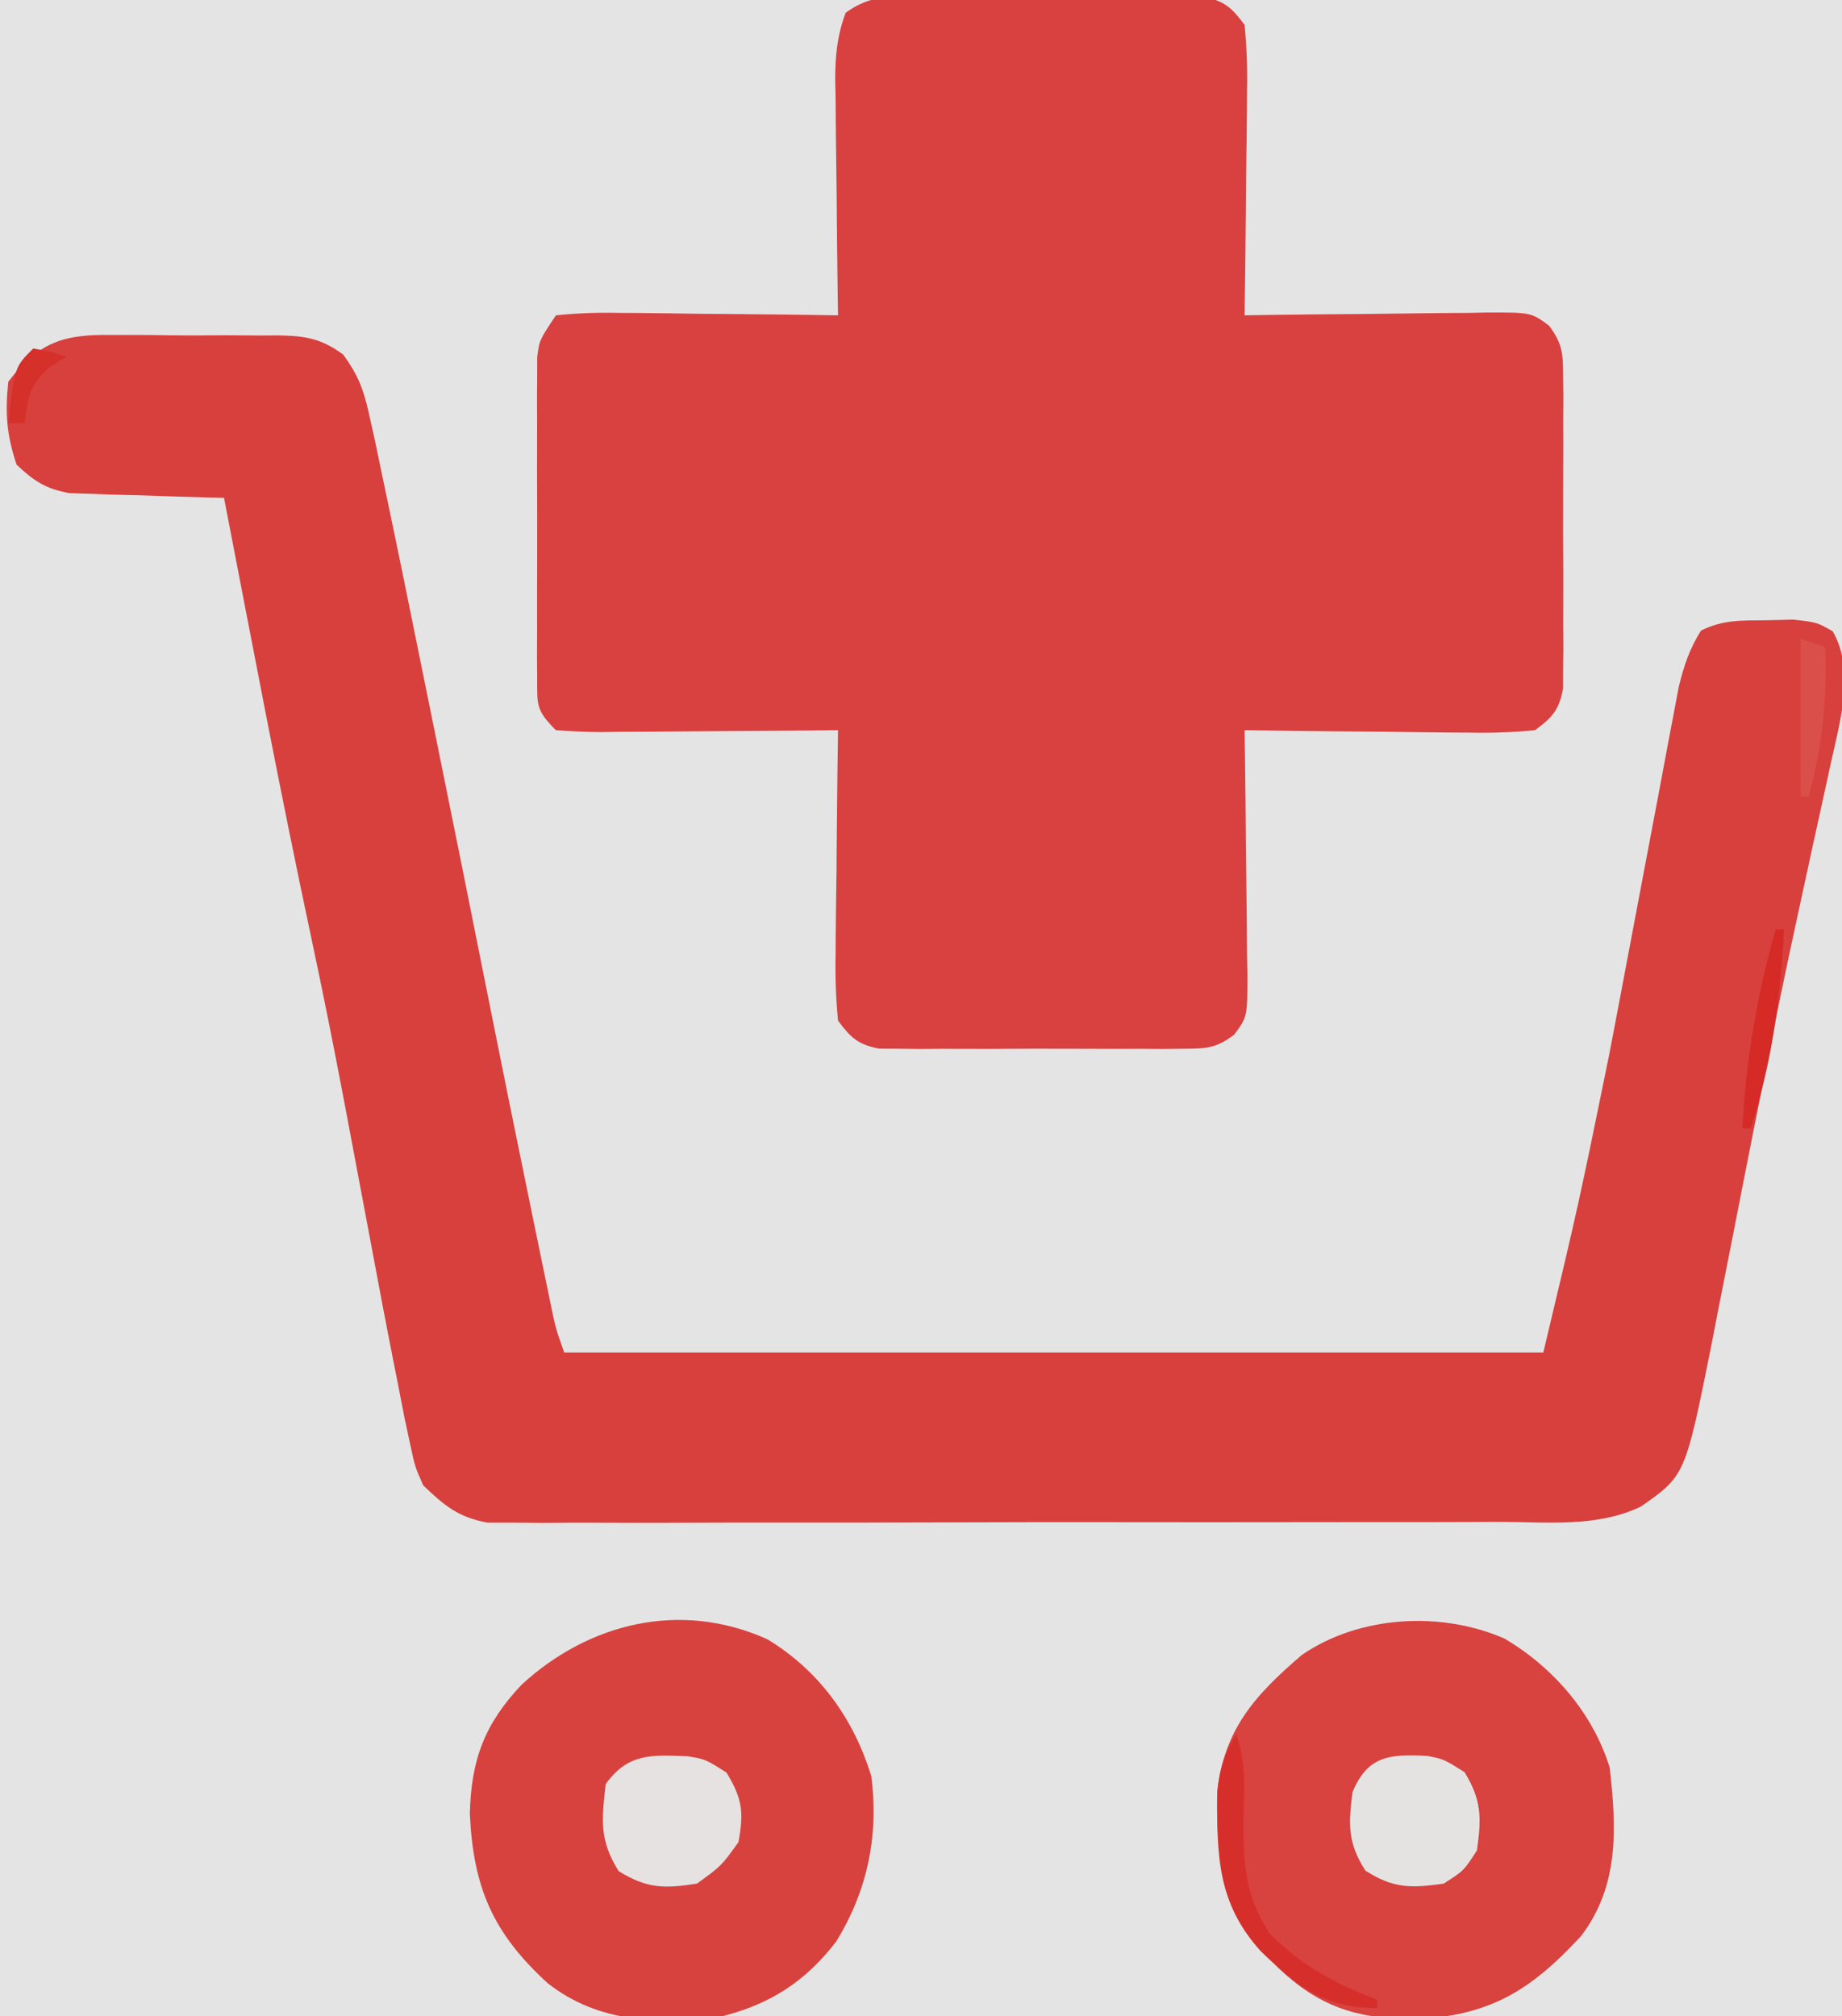 <?xml version="1.0" encoding="UTF-8"?>
<svg version="1.1" xmlns="http://www.w3.org/2000/svg" width="222" height="243">
<path d="M0 0 C73.26 0 146.52 0 222 0 C222 80.19 222 160.38 222 243 C148.74 243 75.48 243 0 243 C0 162.81 0 82.62 0 0 Z " fill="#E5E4E4" transform="translate(0,0)"/>
<path d="M0 0 C0.943 -0.001 1.886 -0.003 2.858 -0.004 C4.852 -0.003 6.846 0.009 8.839 0.03 C11.895 0.058 14.948 0.05 18.004 0.037 C19.94 0.043 21.876 0.052 23.812 0.062 C24.728 0.06 25.644 0.057 26.587 0.054 C27.864 0.073 27.864 0.073 29.166 0.092 C30.288 0.1 30.288 0.1 31.433 0.108 C33.983 0.609 34.871 1.423 36.406 3.496 C36.668 6.225 36.755 8.721 36.699 11.445 C36.695 12.218 36.691 12.991 36.686 13.787 C36.67 16.253 36.632 18.718 36.594 21.184 C36.579 22.856 36.565 24.529 36.553 26.201 C36.52 30.3 36.468 34.398 36.406 38.496 C37.451 38.48 38.495 38.465 39.572 38.448 C43.446 38.394 47.32 38.36 51.195 38.331 C52.872 38.316 54.549 38.296 56.226 38.27 C58.637 38.233 61.046 38.216 63.457 38.203 C64.207 38.188 64.957 38.172 65.73 38.156 C70.942 38.155 70.942 38.155 73.104 39.747 C74.731 41.933 74.786 43.12 74.794 45.828 C74.804 46.699 74.813 47.57 74.823 48.468 C74.817 49.405 74.811 50.343 74.805 51.309 C74.808 52.274 74.81 53.239 74.813 54.234 C74.815 56.275 74.81 58.316 74.797 60.356 C74.781 63.484 74.797 66.611 74.816 69.738 C74.814 71.72 74.811 73.702 74.805 75.684 C74.811 76.621 74.817 77.559 74.823 78.525 C74.809 79.831 74.809 79.831 74.794 81.164 C74.792 81.93 74.79 82.696 74.787 83.485 C74.298 86.065 73.506 86.95 71.406 88.496 C68.677 88.758 66.182 88.845 63.457 88.789 C62.298 88.783 62.298 88.783 61.116 88.776 C58.65 88.759 56.185 88.722 53.719 88.684 C52.046 88.669 50.374 88.655 48.701 88.643 C44.603 88.61 40.505 88.558 36.406 88.496 C36.422 89.541 36.438 90.585 36.454 91.661 C36.508 95.536 36.543 99.41 36.571 103.285 C36.586 104.962 36.607 106.639 36.633 108.316 C36.669 110.726 36.686 113.136 36.699 115.547 C36.715 116.297 36.73 117.047 36.746 117.82 C36.748 123.034 36.748 123.034 35.15 125.194 C32.99 126.807 31.843 126.876 29.166 126.884 C28.315 126.894 27.464 126.903 26.587 126.913 C25.214 126.904 25.214 126.904 23.812 126.895 C22.869 126.897 21.926 126.9 20.955 126.903 C18.961 126.905 16.967 126.9 14.973 126.887 C11.918 126.871 8.864 126.887 5.809 126.906 C3.872 126.904 1.936 126.9 0 126.895 C-0.916 126.901 -1.831 126.907 -2.775 126.913 C-3.626 126.903 -4.477 126.894 -5.354 126.884 C-6.476 126.881 -6.476 126.881 -7.621 126.877 C-10.174 126.384 -11.058 125.571 -12.594 123.496 C-12.855 120.767 -12.943 118.271 -12.887 115.547 C-12.882 114.774 -12.878 114.002 -12.874 113.206 C-12.857 110.74 -12.819 108.274 -12.781 105.809 C-12.766 104.136 -12.753 102.464 -12.74 100.791 C-12.707 96.692 -12.655 92.594 -12.594 88.496 C-14.123 88.512 -14.123 88.512 -15.683 88.528 C-19.459 88.564 -23.234 88.587 -27.01 88.606 C-28.646 88.616 -30.281 88.63 -31.917 88.647 C-34.265 88.671 -36.613 88.683 -38.961 88.691 C-40.061 88.707 -40.061 88.707 -41.183 88.723 C-42.988 88.723 -44.793 88.618 -46.594 88.496 C-49.015 86.075 -48.846 85.496 -48.853 82.186 C-48.862 80.849 -48.862 80.849 -48.872 79.485 C-48.868 78.521 -48.864 77.556 -48.859 76.562 C-48.861 75.574 -48.863 74.585 -48.865 73.566 C-48.867 71.472 -48.863 69.378 -48.854 67.284 C-48.844 64.075 -48.854 60.867 -48.867 57.658 C-48.866 55.626 -48.863 53.594 -48.859 51.562 C-48.865 50.119 -48.865 50.119 -48.872 48.646 C-48.865 47.751 -48.859 46.857 -48.853 45.936 C-48.851 45.149 -48.849 44.362 -48.848 43.552 C-48.594 41.496 -48.594 41.496 -46.594 38.496 C-43.969 38.229 -41.583 38.148 -38.961 38.203 C-37.833 38.209 -37.833 38.209 -36.683 38.216 C-34.278 38.233 -31.873 38.27 -29.469 38.309 C-27.84 38.324 -26.211 38.337 -24.582 38.35 C-20.586 38.383 -16.59 38.435 -12.594 38.496 C-12.617 36.983 -12.617 36.983 -12.641 35.438 C-12.696 31.689 -12.73 27.939 -12.759 24.189 C-12.774 22.568 -12.794 20.946 -12.82 19.324 C-12.857 16.991 -12.873 14.658 -12.887 12.324 C-12.902 11.601 -12.918 10.878 -12.934 10.133 C-12.935 7.221 -12.697 4.773 -11.675 2.038 C-8.148 -0.575 -4.264 -0.052 0 0 Z " fill="#D8413F" transform="translate(113.594,-0.496)"/>
<path d="M0 0 C0.716 -0.002 1.432 -0.005 2.169 -0.007 C3.676 -0.006 5.183 0.007 6.69 0.032 C8.993 0.066 11.293 0.053 13.596 0.033 C15.064 0.04 16.532 0.05 18 0.062 C18.686 0.058 19.371 0.053 20.077 0.047 C23.324 0.127 25.162 0.43 27.808 2.366 C29.559 4.803 30.235 6.477 30.879 9.398 C31.118 10.463 31.357 11.527 31.603 12.624 C31.881 13.958 32.158 15.293 32.434 16.629 C32.605 17.443 32.777 18.258 32.954 19.097 C34.443 26.162 35.878 33.239 37.309 40.316 C37.761 42.543 38.213 44.769 38.665 46.995 C41.043 58.706 43.401 70.42 45.733 82.14 C47.221 89.605 48.74 97.063 50.275 104.519 C50.674 106.456 51.071 108.393 51.468 110.331 C51.83 112.083 51.83 112.083 52.199 113.871 C52.521 115.431 52.521 115.431 52.849 117.023 C53.408 119.721 53.408 119.721 54.434 122.629 C93.374 122.629 132.314 122.629 172.434 122.629 C176.699 104.739 176.699 104.739 180.371 86.754 C180.746 84.789 181.122 82.824 181.497 80.859 C182.424 75.999 183.338 71.137 184.252 66.275 C184.928 62.684 185.609 59.094 186.293 55.505 C186.676 53.48 187.053 51.454 187.429 49.428 C187.663 48.202 187.896 46.975 188.137 45.711 C188.441 44.09 188.441 44.09 188.751 42.437 C189.376 39.865 190.042 37.871 191.434 35.629 C194.139 34.276 196.353 34.423 199.371 34.379 C200.432 34.353 201.493 34.327 202.586 34.301 C205.434 34.629 205.434 34.629 207.312 35.707 C210.043 40.387 208.181 46.646 207.078 51.652 C206.936 52.307 206.795 52.961 206.649 53.635 C206.345 55.034 206.038 56.432 205.728 57.829 C205.071 60.793 204.43 63.76 203.788 66.727 C203.463 68.23 203.138 69.732 202.811 71.234 C201.429 77.602 200.133 83.986 198.871 90.379 C198.475 92.362 198.08 94.345 197.684 96.328 C196.886 100.333 196.101 104.34 195.322 108.348 C194.934 110.331 194.542 112.314 194.147 114.296 C193.643 116.825 193.148 119.355 192.664 121.888 C189.53 137.469 189.53 137.469 184.178 141.202 C178.918 143.724 172.857 143.053 167.164 143.033 C165.811 143.039 164.459 143.046 163.107 143.054 C159.446 143.072 155.785 143.071 152.124 143.065 C149.064 143.062 146.005 143.068 142.946 143.074 C135.729 143.088 128.512 143.086 121.296 143.075 C113.854 143.063 106.413 143.078 98.972 143.104 C92.577 143.127 86.182 143.133 79.787 143.127 C75.97 143.124 72.153 143.126 68.336 143.144 C64.748 143.159 61.161 143.155 57.573 143.136 C55.631 143.131 53.689 143.145 51.747 143.16 C50.008 143.145 50.008 143.145 48.234 143.13 C47.228 143.13 46.223 143.13 45.187 143.129 C41.672 142.49 39.986 141.08 37.434 138.629 C36.425 136.325 36.425 136.325 35.863 133.645 C35.634 132.58 35.404 131.516 35.167 130.42 C34.925 129.169 34.683 127.918 34.434 126.629 C34.29 125.907 34.147 125.185 34 124.441 C32.99 119.35 32.025 114.252 31.075 109.15 C30.195 104.429 29.303 99.711 28.41 94.992 C28.236 94.072 28.062 93.152 27.883 92.204 C26.637 85.643 25.327 79.098 23.934 72.566 C20.179 54.973 16.853 37.29 13.434 19.629 C12.818 19.614 12.203 19.6 11.569 19.585 C8.773 19.51 5.979 19.413 3.184 19.316 C1.731 19.283 1.731 19.283 0.25 19.248 C-0.685 19.213 -1.619 19.177 -2.582 19.141 C-3.441 19.114 -4.3 19.088 -5.185 19.061 C-8.059 18.539 -9.454 17.626 -11.566 15.629 C-12.779 11.991 -12.962 9.452 -12.566 5.629 C-8.89 0.811 -5.83 -0.113 0 0 Z " fill="#D8403D" transform="translate(13.566,40.371)"/>
<path d="M0 0 C6.236 3.793 10.35 9.511 12.5 16.438 C13.446 23.582 12.061 30.275 8.281 36.418 C4.607 41.205 0.351 43.966 -5.5 45.438 C-13.137 46.345 -20.26 46.323 -26.5 41.438 C-33.089 35.411 -35.469 29.924 -35.875 21 C-35.715 14.514 -34.097 10.181 -29.629 5.461 C-21.542 -1.969 -10.492 -4.729 0 0 Z " fill="#D8423E" transform="translate(92.5,197.562)"/>
<path d="M0 0 C5.875 3.498 10.589 8.963 12.625 15.5 C13.457 22.829 13.791 29.751 9.18 35.82 C2.988 42.51 -1.949 45.502 -11.25 45.875 C-18.031 45.724 -22.413 44.31 -27.348 39.629 C-33.479 32.968 -34.863 27.746 -34.68 18.723 C-33.952 11.026 -30.2 6.842 -24.473 1.945 C-17.58 -2.804 -7.666 -3.391 0 0 Z " fill="#D8423F" transform="translate(181.375,197.5)"/>
<path d="M0 0 C2.164 0.348 2.164 0.348 4.727 1.973 C6.629 5.117 6.829 6.729 6.164 10.348 C4.102 13.223 4.102 13.223 1.164 15.348 C-2.794 15.973 -4.845 15.958 -8.273 13.848 C-10.617 10.099 -10.324 7.737 -9.836 3.348 C-7.115 -0.393 -4.334 -0.162 0 0 Z " fill="#E5E2E1" transform="translate(82.836,211.652)"/>
<path d="M0 0 C1.941 0.379 1.941 0.379 4.441 1.941 C6.525 5.328 6.499 7.473 5.941 11.379 C4.379 13.816 4.379 13.816 1.941 15.379 C-1.999 15.942 -4.116 15.983 -7.496 13.816 C-9.647 10.46 -9.548 8.295 -9.059 4.379 C-7.251 -0.028 -4.593 -0.262 0 0 Z " fill="#E5E3E2" transform="translate(172.059,211.621)"/>
<path d="M0 0 C1.162 3.485 0.993 6.084 0.875 9.75 C0.852 15.452 0.924 19.181 4 24 C7.978 27.978 11.834 30.037 17 32 C17 32.33 17 32.66 17 33 C10.645 33 7.469 30.519 2.957 26.16 C-2.349 20.303 -2.327 14.541 -2.301 6.988 C-2.012 4.124 -1.485 2.431 0 0 Z " fill="#D62F2B" transform="translate(149,209)"/>
<path d="M0 0 C0.99 0.33 1.98 0.66 3 1 C3.202 7.36 2.628 12.852 1 19 C0.67 19 0.34 19 0 19 C0 12.73 0 6.46 0 0 Z " fill="#DB4F4A" transform="translate(217,77)"/>
<path d="M0 0 C0.33 0 0.66 0 1 0 C0.614 8.375 -0.452 16.003 -3 24 C-3.33 24 -3.66 24 -4 24 C-3.573 15.688 -2.258 8.01 0 0 Z " fill="#D52A25" transform="translate(214,112)"/>
<path d="M0 0 C2.125 0.375 2.125 0.375 4 1 C3.041 1.588 3.041 1.588 2.062 2.188 C-0.438 4.385 -0.65 5.758 -1 9 C-1.66 9 -2.32 9 -3 9 C-2.25 2.25 -2.25 2.25 0 0 Z " fill="#D5302A" transform="translate(4,42)"/>
</svg>
